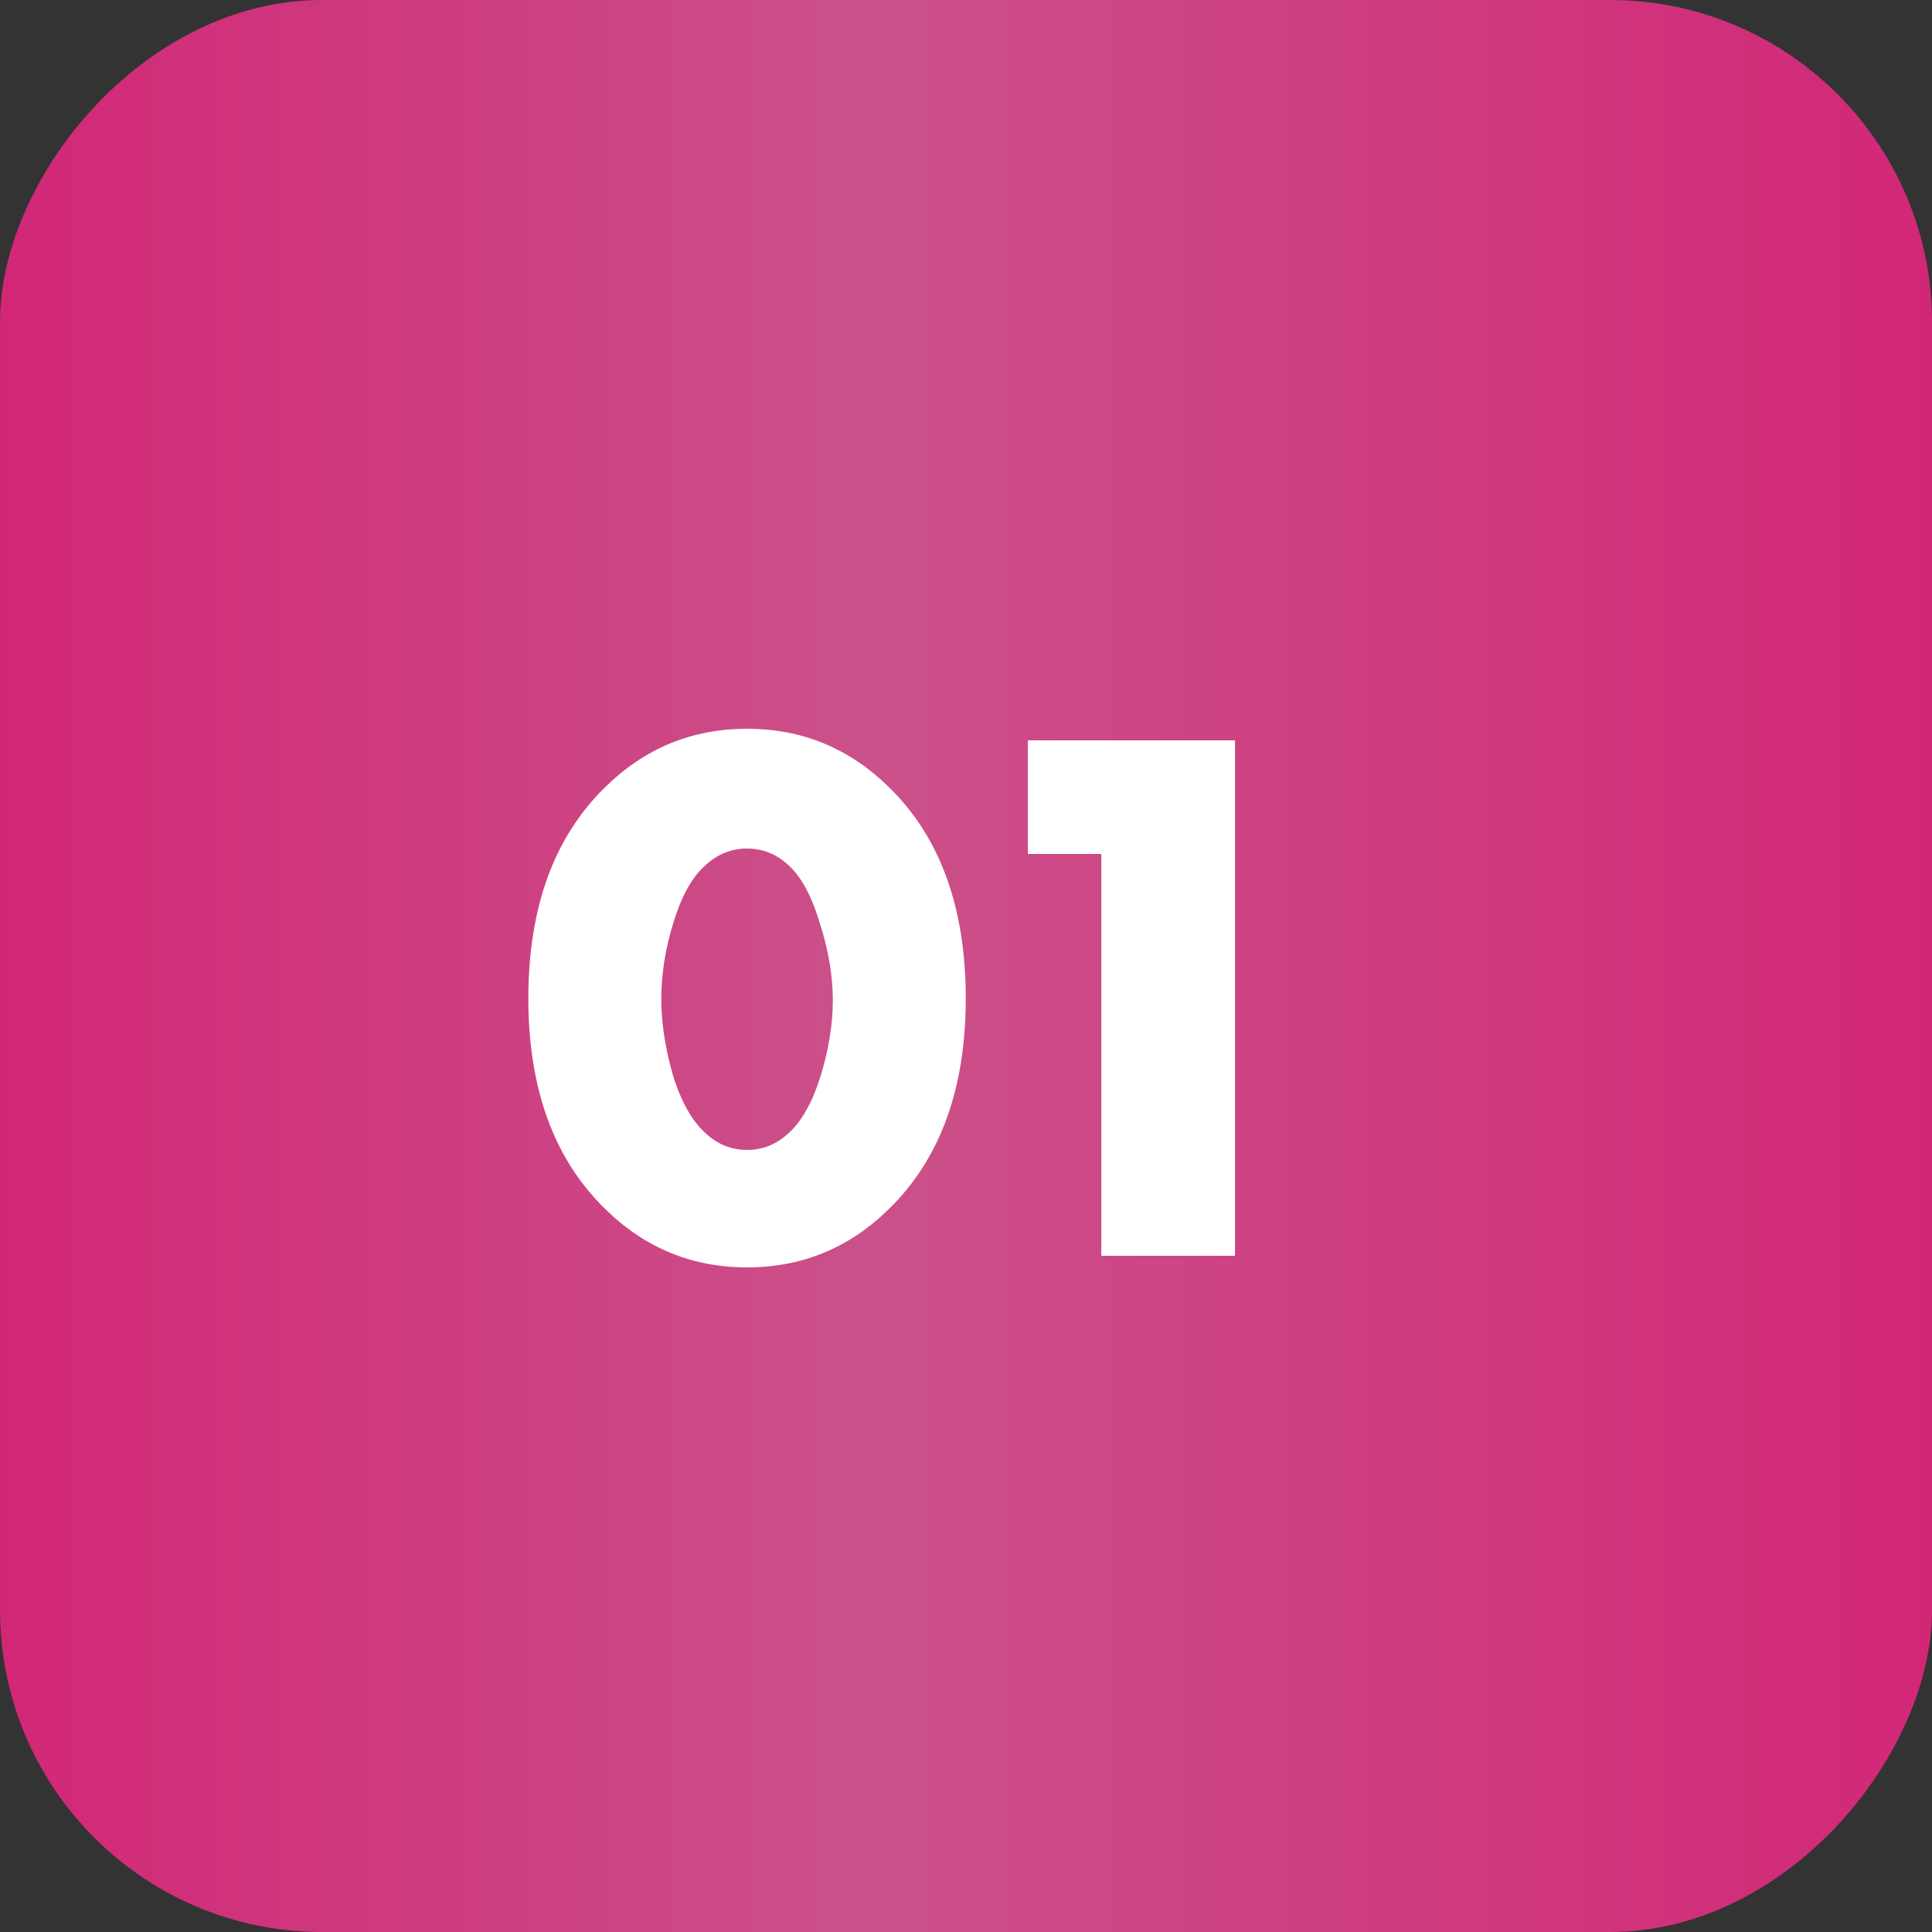 <?xml version="1.0" encoding="UTF-8"?> <svg xmlns="http://www.w3.org/2000/svg" width="60" height="60" viewBox="0 0 60 60" fill="none"><rect x="0" y="0" width="60" height="60" fill="#333333" stroke="none"/><rect width="60" height="60" rx="10" transform="matrix(-1 0 0 1 60 0)" fill="url(#paint0_linear_1_323)"></rect><path d="M24.472 26.856C24.104 26.52 23.68 26.352 23.2 26.352C22.72 26.352 22.296 26.52 21.928 26.856C21.512 27.208 21.176 27.8 20.92 28.632C20.664 29.448 20.536 30.248 20.536 31.032C20.536 31.752 20.656 32.536 20.896 33.384C21.152 34.216 21.496 34.824 21.928 35.208C22.296 35.544 22.72 35.712 23.2 35.712C23.68 35.712 24.104 35.544 24.472 35.208C24.888 34.84 25.224 34.248 25.48 33.432C25.736 32.6 25.864 31.808 25.864 31.056C25.864 30.304 25.728 29.504 25.456 28.656C25.2 27.808 24.872 27.208 24.472 26.856ZM29.992 31.008C29.992 33.808 29.2 35.984 27.616 37.536C26.384 38.752 24.912 39.36 23.2 39.36C21.488 39.36 20.016 38.752 18.784 37.536C17.2 35.984 16.408 33.808 16.408 31.008C16.408 28.192 17.2 26.008 18.784 24.456C20.016 23.24 21.488 22.632 23.2 22.632C24.912 22.632 26.384 23.24 27.616 24.456C29.2 26.008 29.992 28.192 29.992 31.008ZM34.202 39V26.52H31.922V22.992H38.354V39H34.202Z" fill="white"></path><defs><linearGradient id="paint0_linear_1_323" x1="0" y1="30" x2="60" y2="30" gradientUnits="userSpaceOnUse"><stop stop-color="#D22777"></stop><stop offset="0.55" stop-color="#CB518A"></stop><stop offset="1" stop-color="#D22777"></stop></linearGradient></defs></svg> 